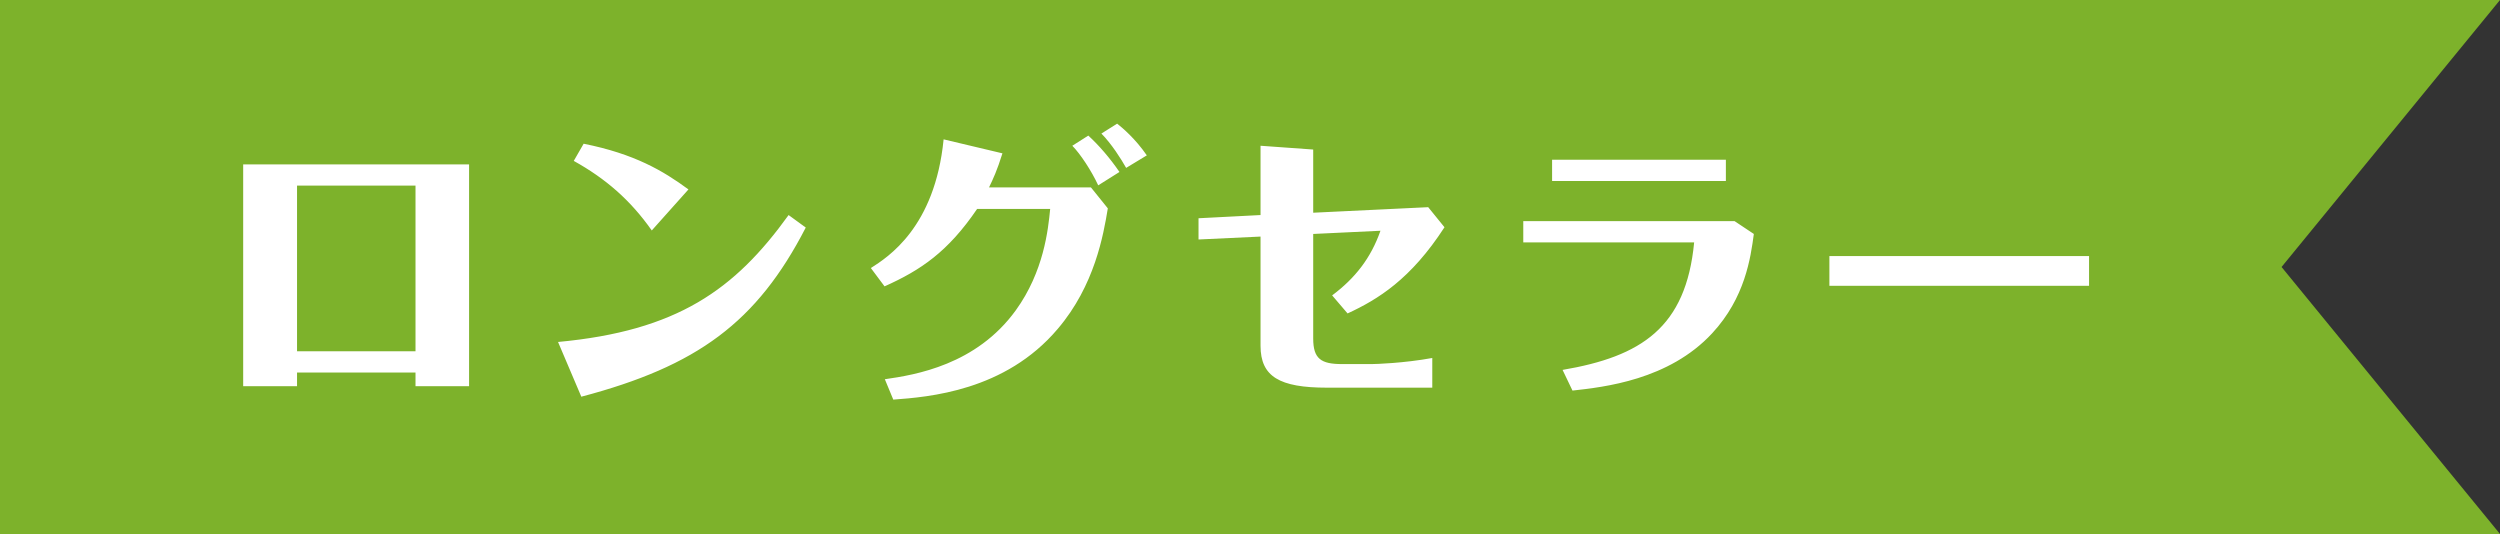 <svg baseProfile="full" xmlns="http://www.w3.org/2000/svg" height="22" width="103"><rect width="100%" height="100%" fill="#333333" stroke="none"/><path fill="rgb( 125, 178, 43 )" d="M0 0h103l-9 11 9 11h-103v-22z"/><path fill="rgb( 255, 255, 255 )" d="M75.371 11.774v-1.223h10.698v1.223h-10.698zm-10.585 4.318l-.408-.852c3.238-.552 5.085-1.739 5.421-5.253h-7.04v-.875h8.707l.792.527c-.132.984-.36 2.627-1.715 4.09-1.787 1.931-4.462 2.219-5.757 2.363zm-.84-9.511h7.16v.876h-7.16v-.876zm-9.062 5.589c.947-.708 1.595-1.535 1.991-2.663l-2.771.132v4.306c0 .84.324 1.055 1.188 1.055h1.223c.156 0 1.319-.036 2.495-.251v1.223h-4.342c-1.955 0-2.734-.456-2.734-1.727v-4.498l-2.555.12v-.875l2.555-.132v-2.855l2.17.156v2.603l4.738-.228.671.827c-1.391 2.147-2.746 2.975-3.993 3.551l-.636-.744zm-9.506-6.668l.648-.408c.227.18.743.612 1.223 1.307l-.852.516c-.216-.384-.599-.984-1.019-1.415zm-.132 2.134c-.276-.599-.744-1.307-1.067-1.631l.659-.419c.444.407.888.923 1.284 1.499l-.876.551zm-.3.084l.696.864c-.18 1.091-.54 3.178-2.063 4.965-2.171 2.567-5.325 2.807-6.776 2.915l-.348-.84c1.259-.18 3.766-.588 5.397-2.842 1.151-1.596 1.331-3.311 1.415-4.174h-3.01c-1.2 1.763-2.315 2.519-3.814 3.19l-.564-.755c.696-.444 2.639-1.668 2.998-5.302l2.423.576c-.216.696-.384 1.056-.552 1.403h4.198zm-21.955 6.369c4.905-.456 7.28-2.147 9.499-5.229l.707.515c-2.014 3.91-4.473 5.709-9.247 6.969l-.959-2.255zm.648-7.46l.407-.708c2.099.42 3.275 1.116 4.318 1.883l-1.511 1.691c-.876-1.247-1.895-2.134-3.214-2.866zm-6.52 8.719h-4.881v.564h-2.219v-9.139h9.307v9.139h-2.207v-.564zm0-7.7h-4.881v6.825h4.881v-6.825z"/></svg>